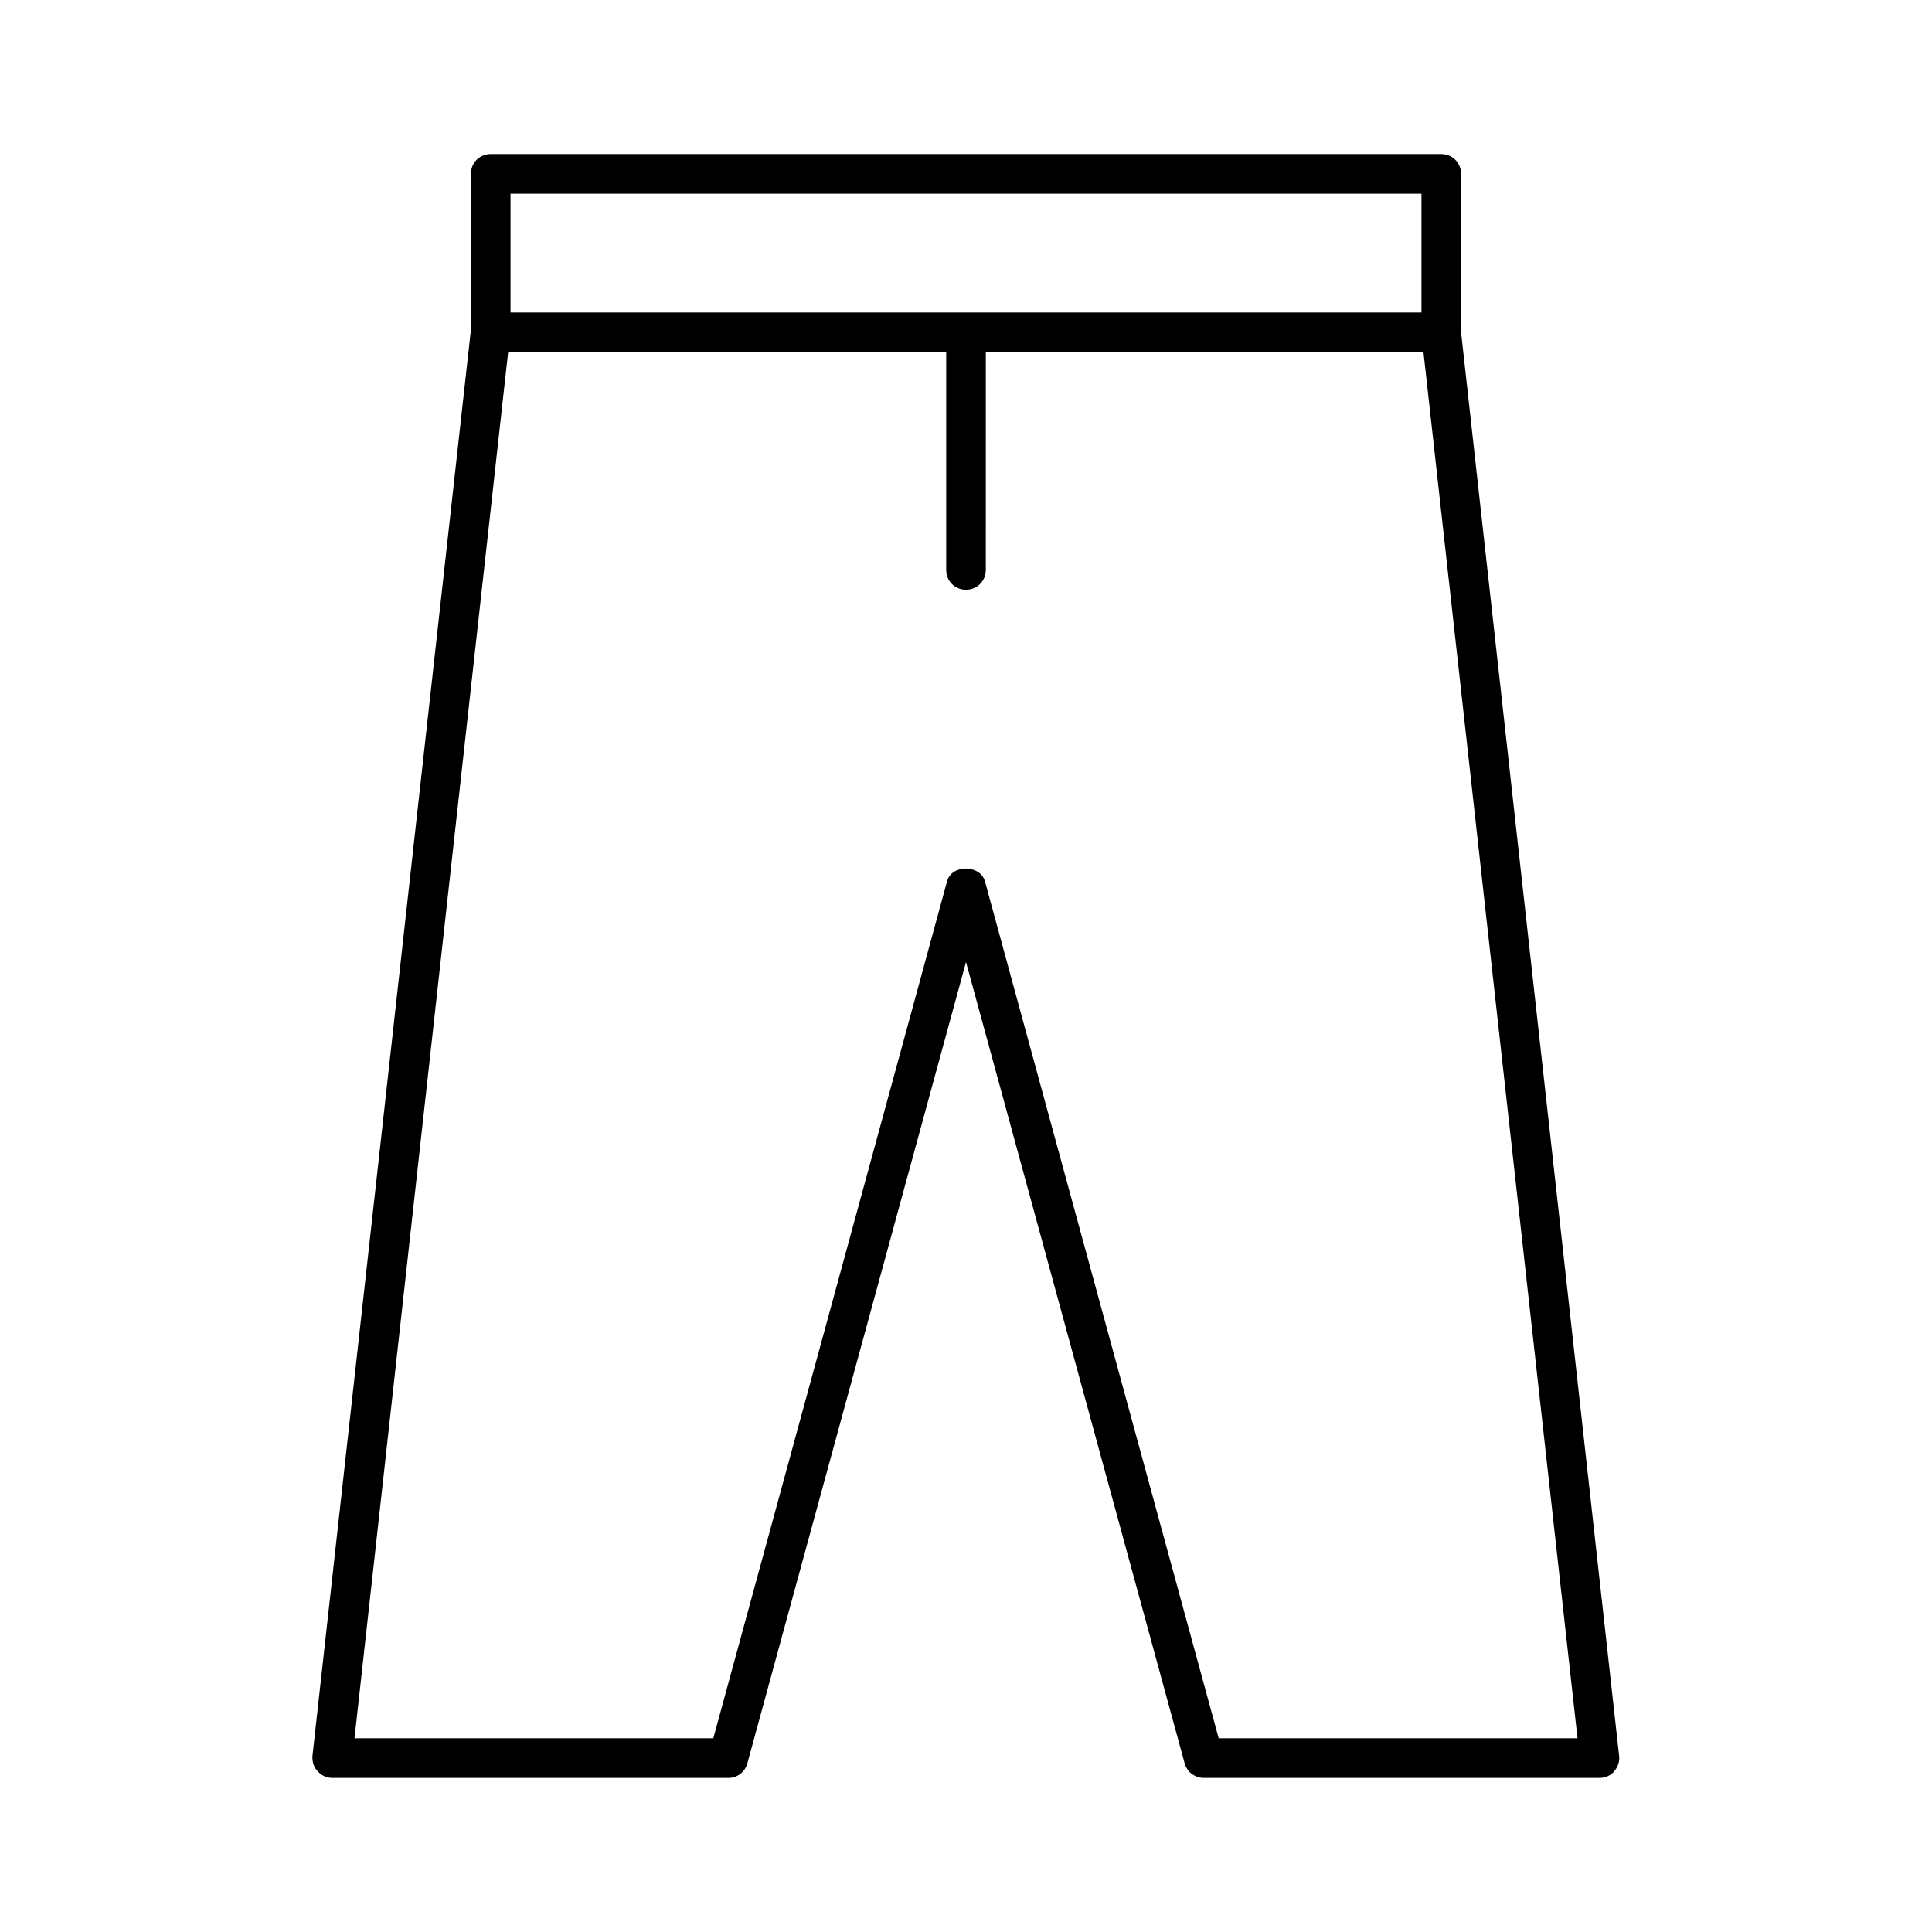 <?xml version="1.0" encoding="UTF-8"?>
<!-- Uploaded to: ICON Repo, www.iconrepo.com, Generator: ICON Repo Mixer Tools -->
<svg fill="#000000" width="800px" height="800px" version="1.1" viewBox="144 144 512 512" xmlns="http://www.w3.org/2000/svg">
 <path d="m228.18 613.38c0.945 1.156 2.414 1.785 3.883 1.785h104.96c2.414 0 4.41-1.574 5.039-3.883l57.938-212.34 57.938 212.34c0.629 2.309 2.731 3.883 5.039 3.883h104.96c1.469 0 2.938-0.629 3.883-1.785 0.945-1.156 1.469-2.625 1.258-4.094l-41.879-377.23v-41.984c0-2.938-2.309-5.246-5.246-5.246l-251.91-0.004c-2.938 0-5.246 2.309-5.246 5.246v41.355l-41.984 377.86c-0.105 1.578 0.312 3.047 1.363 4.098zm51.113-418.06h241.41v31.488h-241.41zm-0.629 41.984h116.09v57.73c0 2.938 2.309 5.246 5.246 5.246s5.246-2.309 5.246-5.246l0.004-57.73h115.98l40.828 367.36h-95.094l-61.926-227.03c-1.258-4.617-8.922-4.617-10.078 0l-61.926 227.03-95.09 0.004z"/>
</svg>